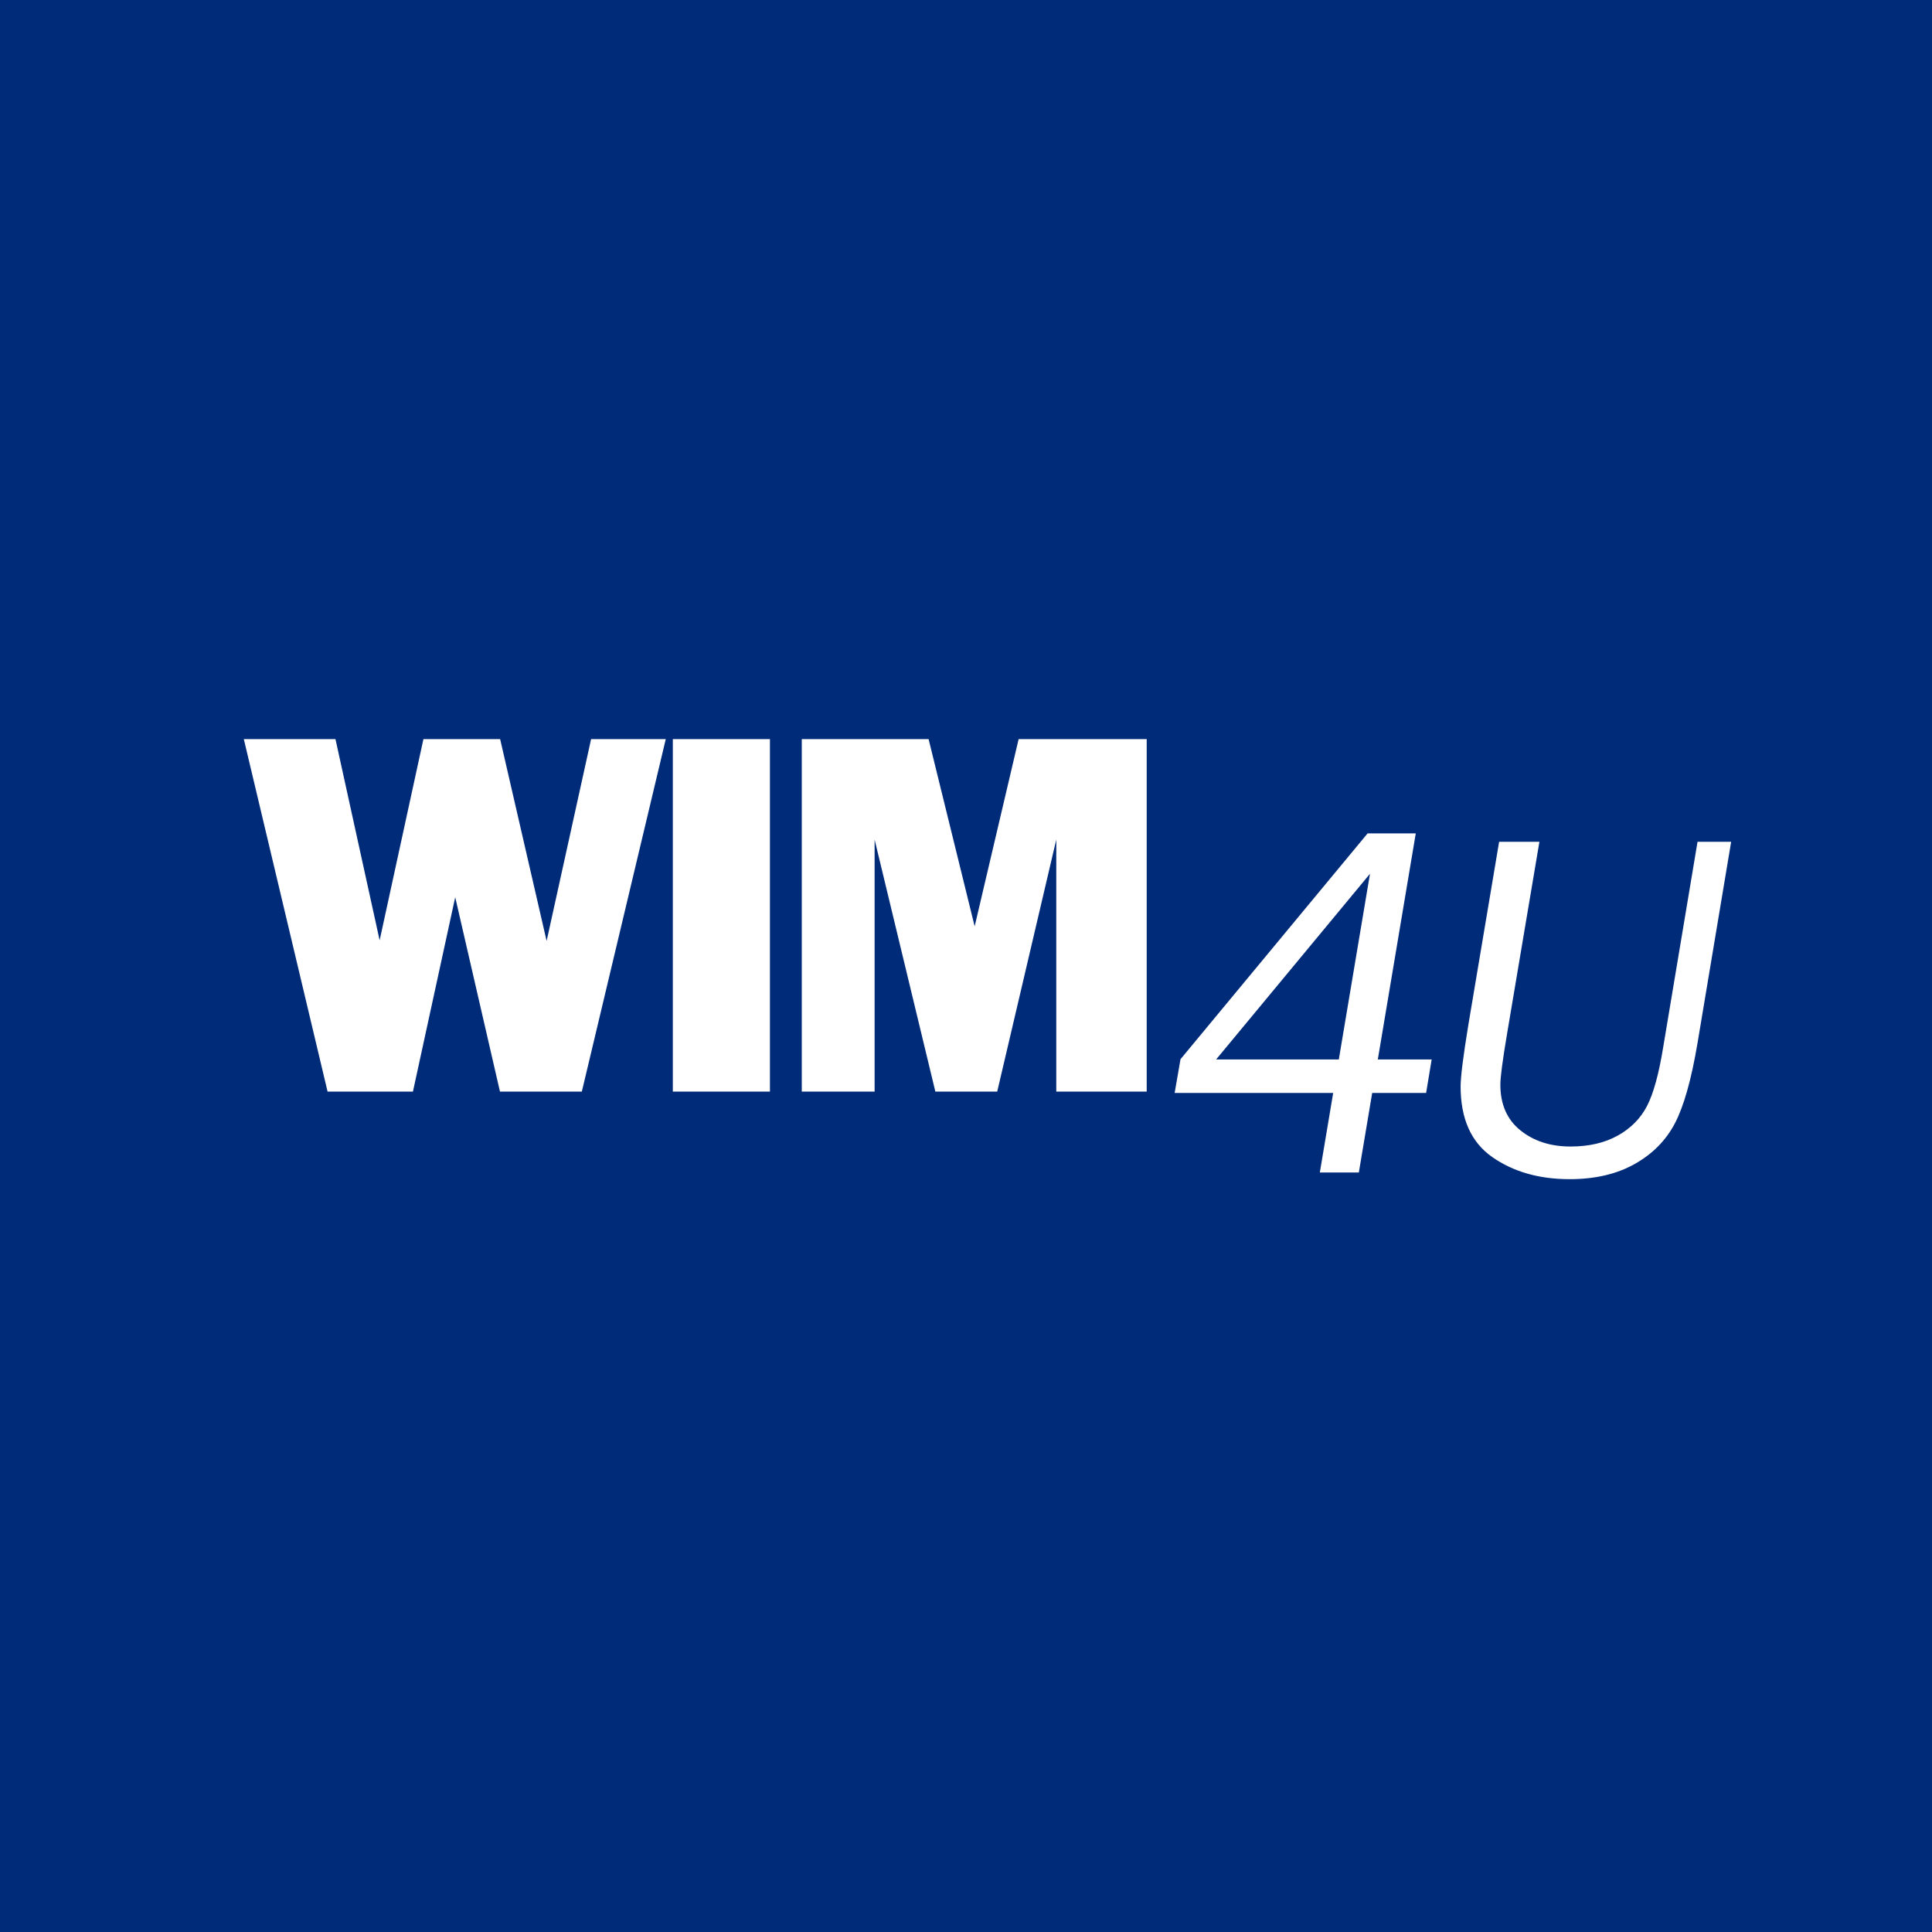 <svg xmlns="http://www.w3.org/2000/svg" width="576.923" height="576.923" overflow="visible" xml:space="preserve">
    <switch>
        <g>
            <path fill="#002B79" d="M576.923 576.923H0V0h576.923v576.923z"/>
            <g fill="#FFF">
                <path d="m198.809 220.712-25.063 105.25h-24.449l-13.363-58.035-12.625 58.035H97.816l-25.008-105.25h27.367l13.191 60.082 13.074-60.082h22.91l13.879 60.27 13.281-60.27h22.299zM229.915 220.712v105.25h-29v-105.25h29zM342.422 220.712v105.25h-27v-75.254l-17.637 75.254h-18.477l-18.137-75.254v75.254h-21.75v-105.25h37.871l13.754 55.902 13.129-55.902h38.247z"/>
            </g>
            <g fill="#FFF">
                <path d="M405.769 350.116h-11.648l3.988-23.75h-47.34l1.75-10.074 55.867-67.426h14.383l-11.332 67.5h16.082l-1.66 10h-16.102l-3.988 23.75zm-5.98-33.75 9.309-55.445-45.941 55.445h36.632zM516.949 251.366 506.883 311.6c-1.832 10.844-4.086 18.809-6.762 23.895s-6.688 9.125-12.039 12.125c-5.352 2.996-11.813 4.496-19.379 4.496-9.113 0-16.816-2.203-23.105-6.609-6.293-4.406-9.438-11.422-9.438-21.047 0-2.895.77-9.047 2.316-18.453l9.184-54.641h12.031l-9.645 57.25c-1.344 7.961-2.016 13.051-2.016 15.27 0 5.895 1.996 10.449 5.996 13.66 4 3.215 8.984 4.82 14.957 4.82 5.492 0 10.188-1.086 14.09-3.258s6.816-5.113 8.746-8.832c1.926-3.715 3.539-9.578 4.84-17.594l10.25-61.316h10.04z"/>
            </g>
        </g>
    </switch>
</svg>
